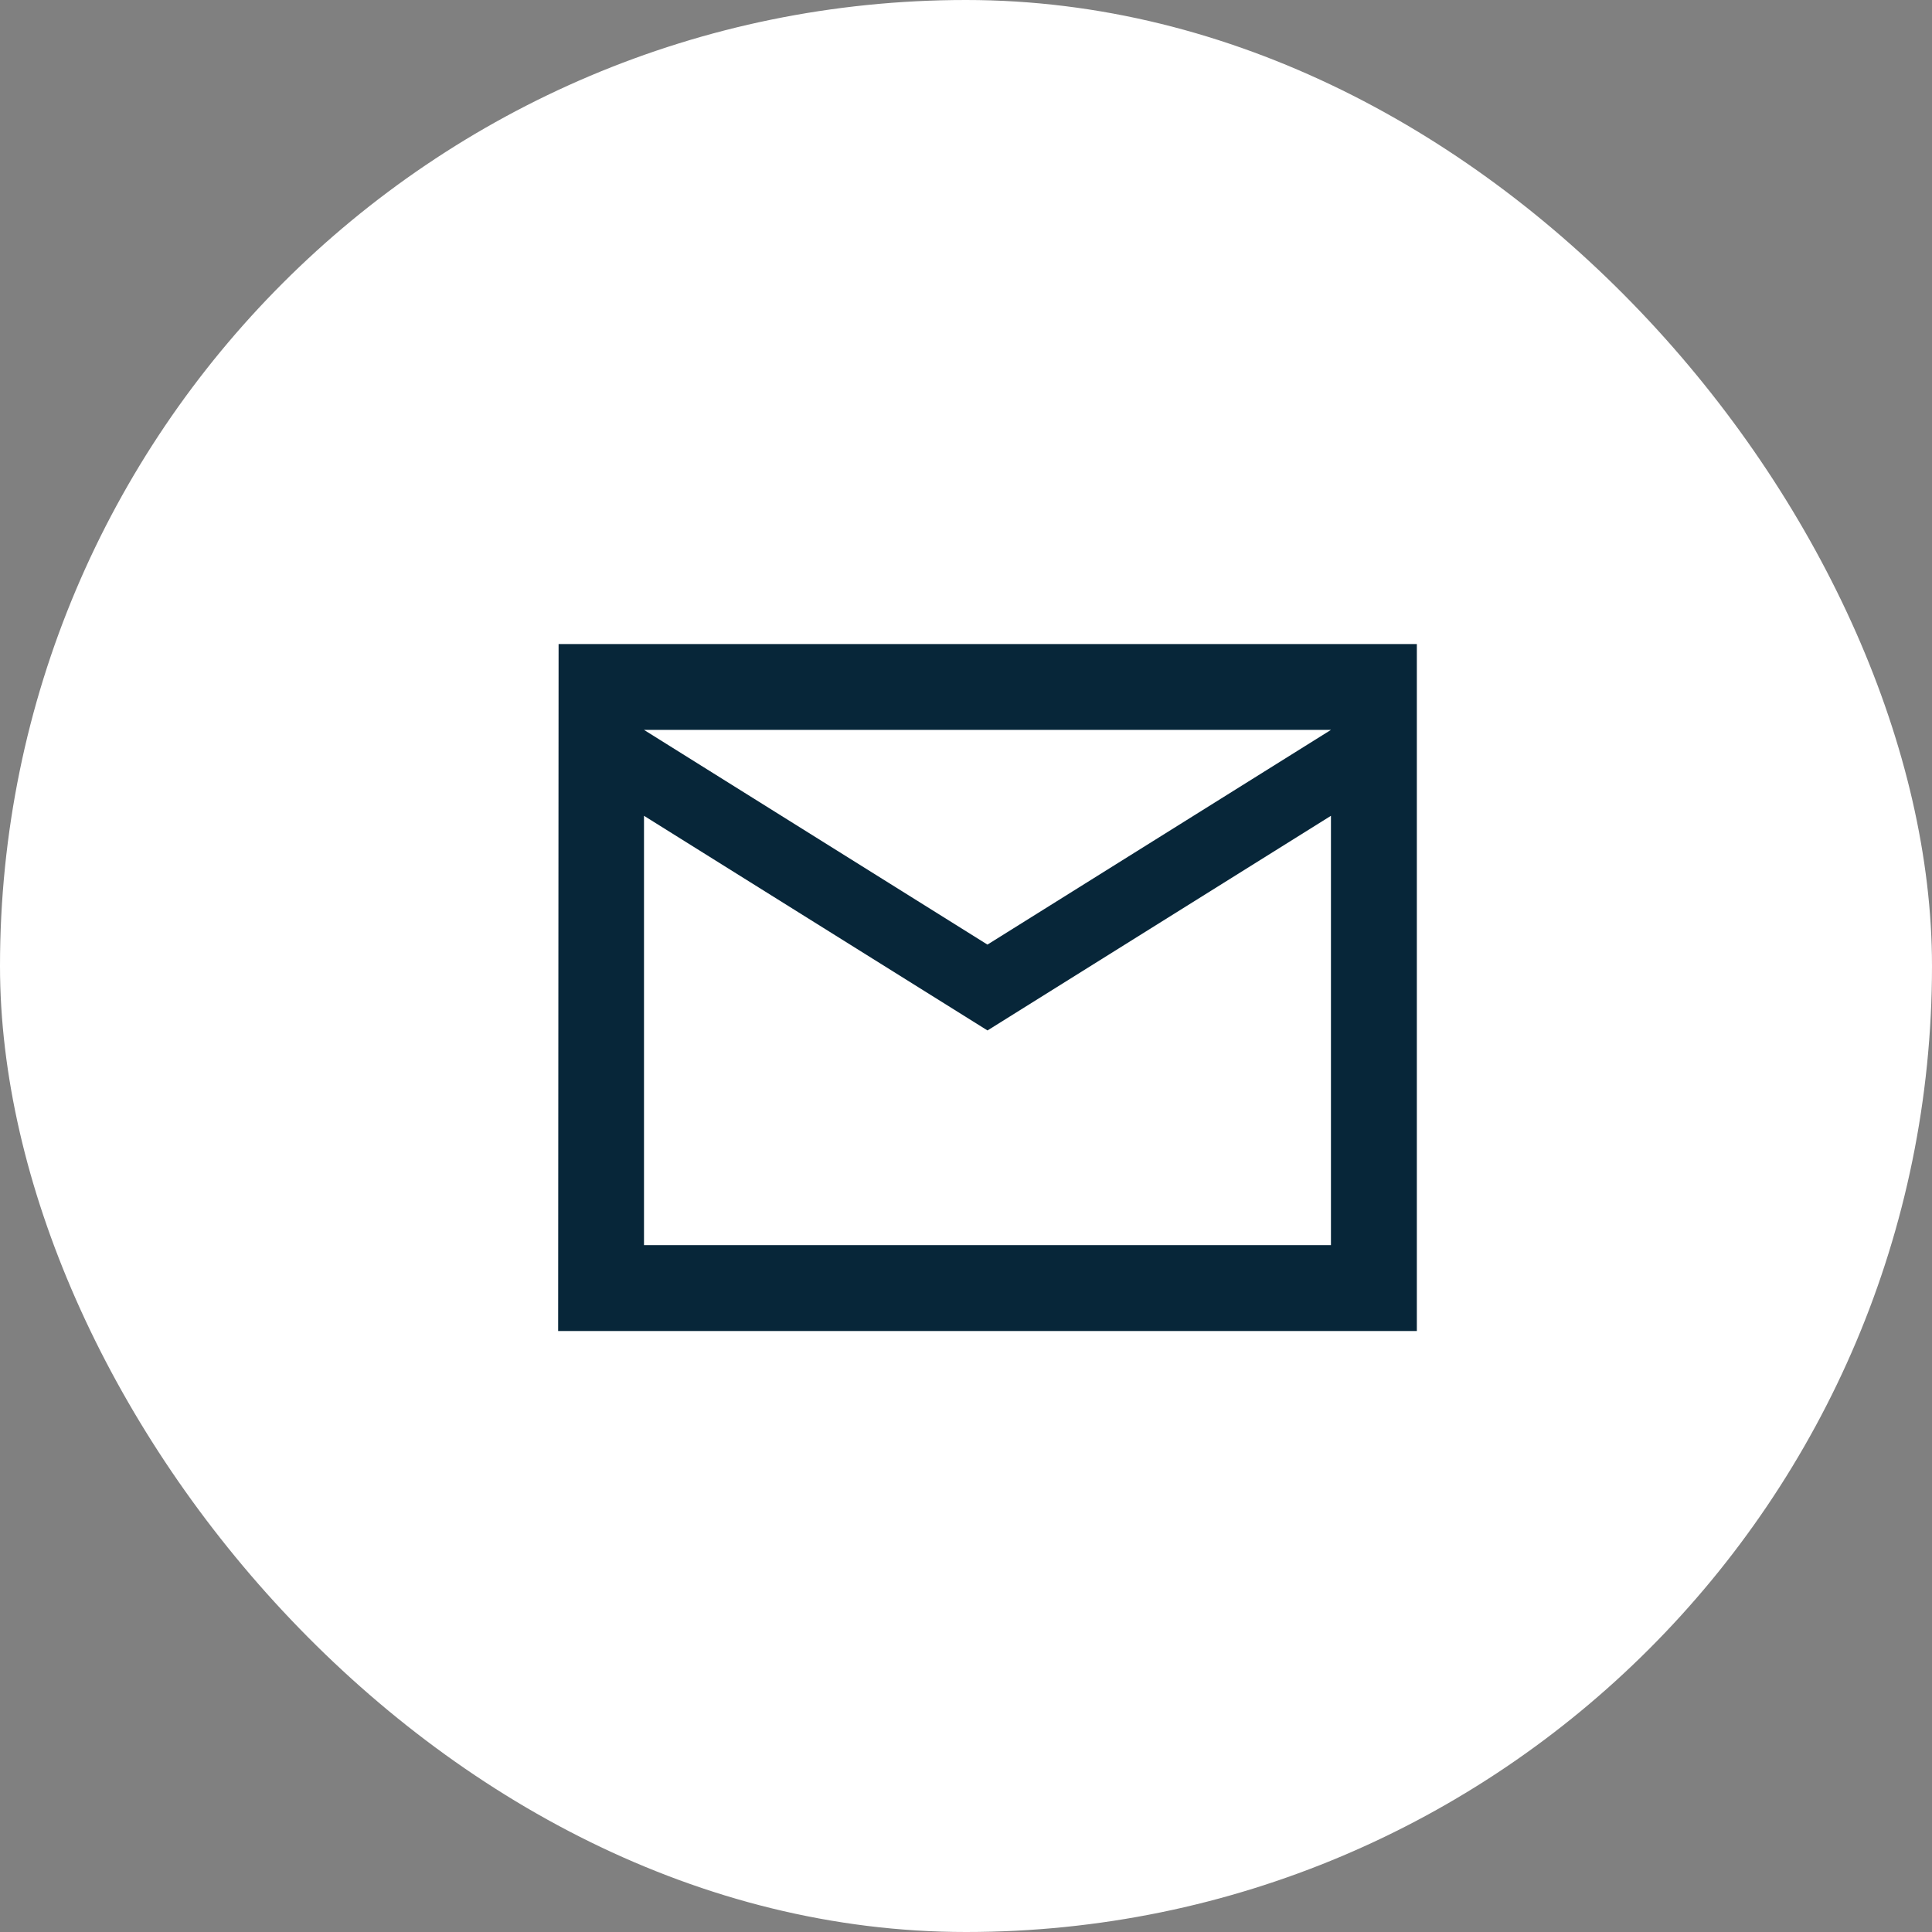 <svg xmlns="http://www.w3.org/2000/svg" width="39" height="39" viewBox="0 0 39 39">
  <rect x="0" y="0" width="39" height="39" fill="#808080" stroke="none"/>
  <g id="Group_470" data-name="Group 470" transform="translate(-524 -1759)">
    <rect id="Rectangle_292" data-name="Rectangle 292" width="39" height="39" rx="19.5" transform="translate(524 1759)" fill="#fff"/>
    <g id="mail_outline_black_24dp" transform="translate(533.534 1768.534)">
      <path id="Path_686" data-name="Path 686" d="M0,0H20.8V20.8H0Z" fill="none"/>
      <path id="Path_687" data-name="Path 687" d="M19.334,4H2.009L2,17.867H19.334ZM17.6,16.134H3.733V7.467L10.667,11.8,17.6,7.467Zm-6.934-6.067L3.733,5.733H17.6Z" transform="translate(-0.267 -0.533)" fill="#072639"/>
    </g>
  </g>
</svg>
